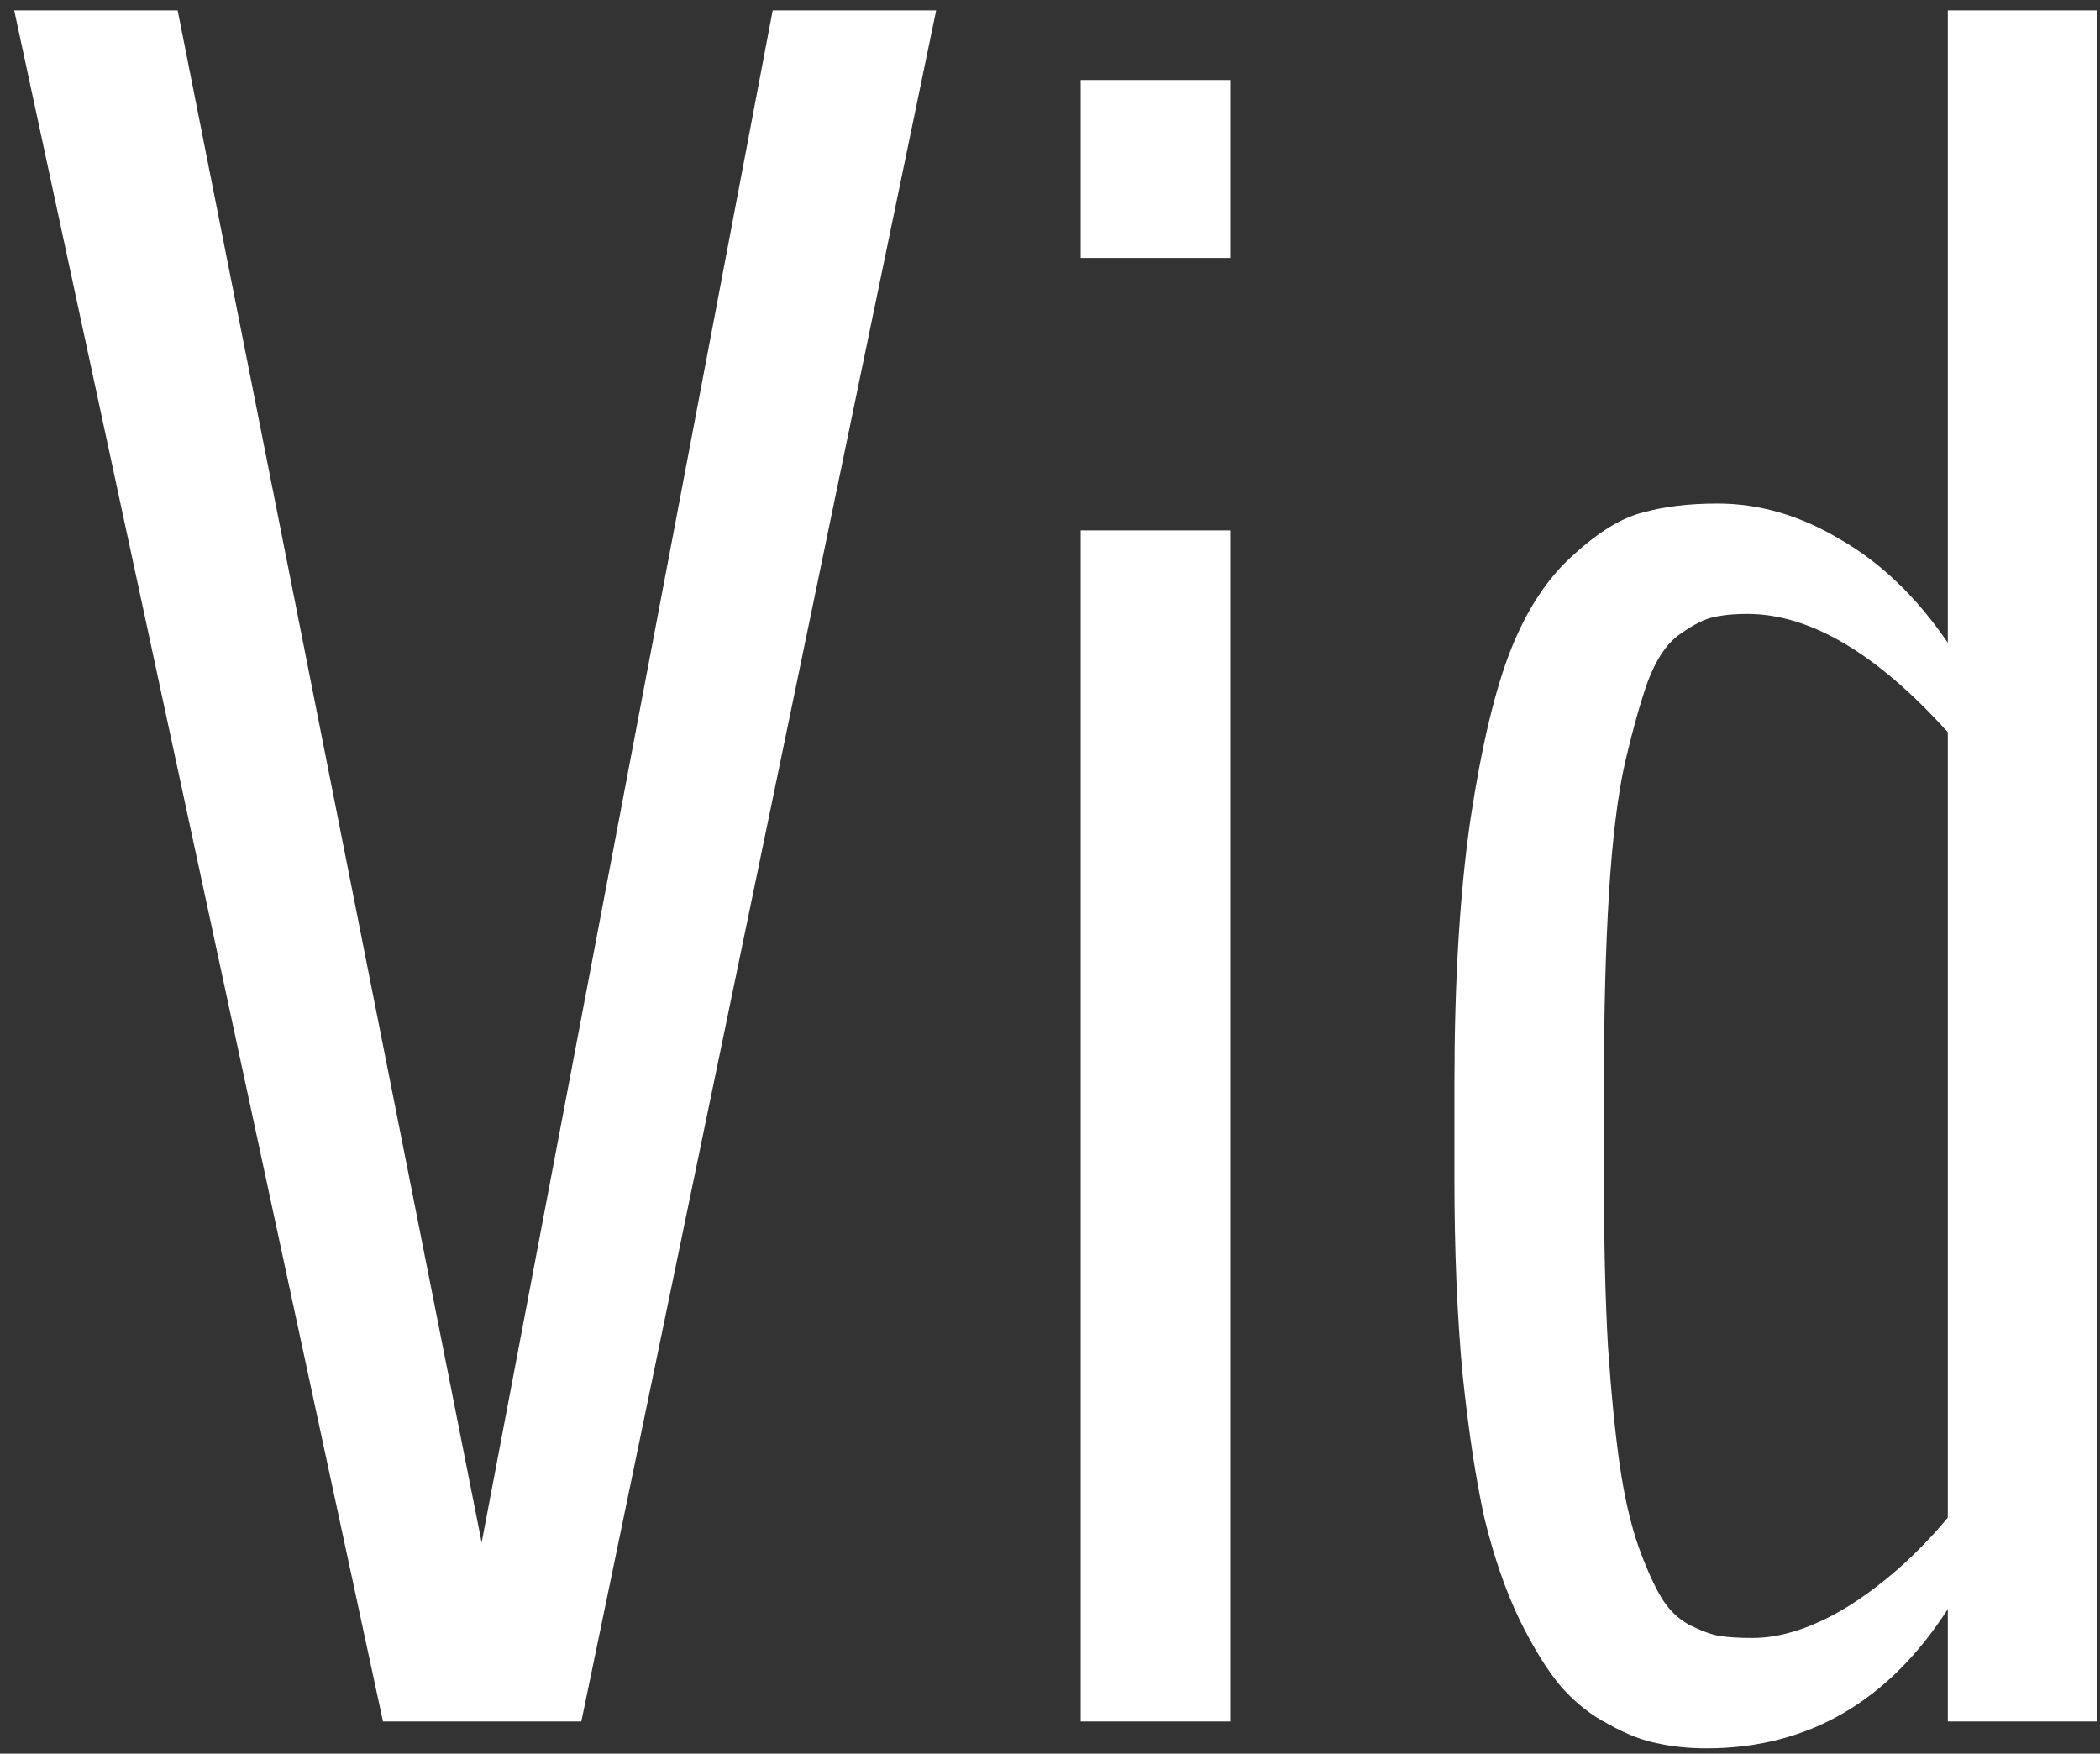 <svg width="97" height="81" viewBox="0 0 97 81" fill="none" xmlns="http://www.w3.org/2000/svg">
<rect x="0" y="0" width="97" height="81" fill="#333333" stroke="none"/>
<path d="M17.69 79.512L0.656 0.481H8.206L22.248 71.246L35.691 0.481H43.241L26.852 79.512H17.69Z" fill="white"/>
<path d="M49.917 11.916V3.696H56.822V11.916H49.917ZM49.917 79.512V24.498H56.822V79.512H49.917Z" fill="white"/>
<path d="M89.97 70.098V33.82C86.686 30.177 83.601 28.356 80.716 28.356C80.041 28.356 79.473 28.417 79.013 28.539C78.583 28.662 78.077 28.937 77.494 29.366C76.941 29.794 76.481 30.499 76.112 31.478C75.775 32.427 75.422 33.683 75.054 35.244C74.716 36.775 74.47 38.795 74.317 41.306C74.163 43.816 74.087 46.755 74.087 50.122V54.485C74.087 57.363 74.148 59.919 74.271 62.154C74.424 64.389 74.609 66.241 74.823 67.71C75.038 69.18 75.33 70.435 75.698 71.476C76.066 72.486 76.419 73.267 76.757 73.818C77.095 74.369 77.524 74.782 78.046 75.058C78.599 75.333 79.059 75.502 79.427 75.563C79.826 75.624 80.333 75.655 80.946 75.655C82.328 75.655 83.832 75.15 85.458 74.139C87.085 73.098 88.589 71.751 89.97 70.098ZM89.97 79.512V74.323C87.208 78.609 83.494 80.752 78.829 80.752C78 80.752 77.248 80.675 76.573 80.522C75.898 80.4 75.146 80.109 74.317 79.65C73.488 79.221 72.752 78.639 72.107 77.905C71.463 77.139 70.818 76.099 70.174 74.782C69.529 73.435 68.992 71.874 68.562 70.098C68.163 68.292 67.826 66.057 67.549 63.394C67.304 60.73 67.181 57.745 67.181 54.439V50.077C67.181 45.331 67.427 41.26 67.918 37.861C68.439 34.433 69.069 31.8 69.805 29.963C70.542 28.126 71.493 26.687 72.66 25.646C73.826 24.575 74.9 23.917 75.882 23.672C76.864 23.396 78.015 23.258 79.335 23.258C81.269 23.258 83.156 23.809 84.998 24.912C86.87 25.983 88.527 27.575 89.97 29.687V0.481H96.876V79.512H89.97Z" fill="white"/>
</svg>
